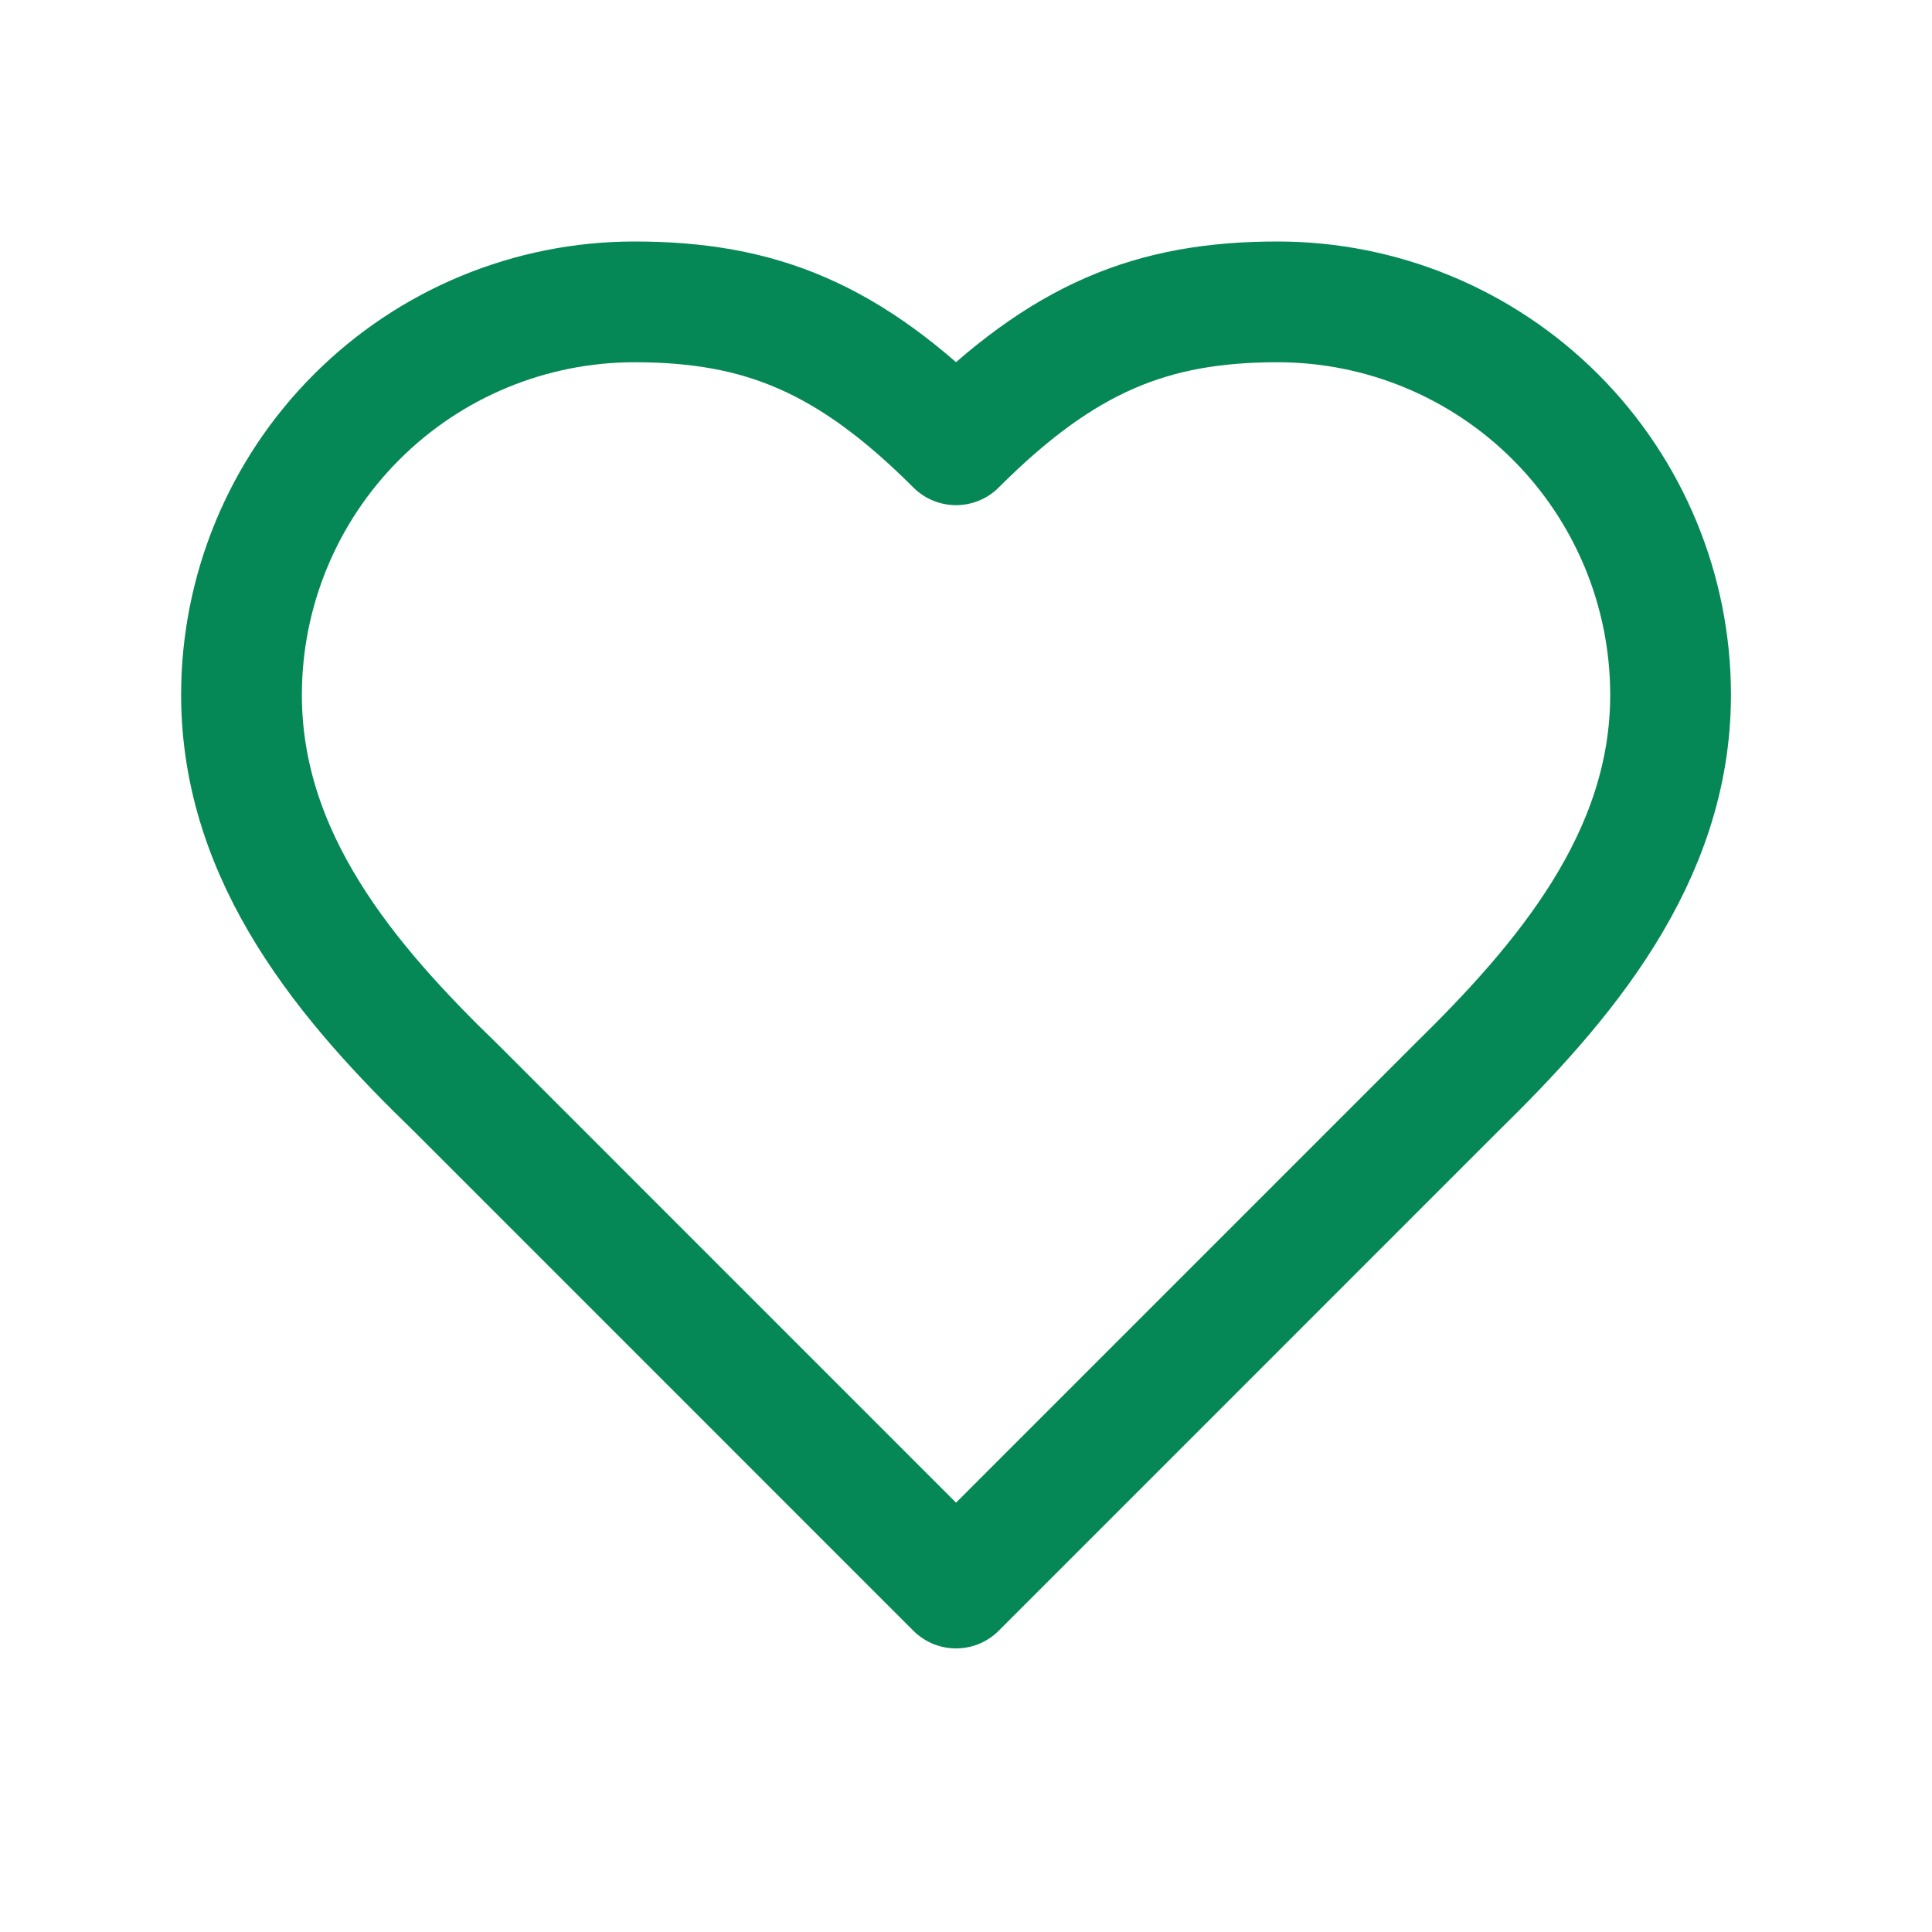 <svg width="32" height="32" viewBox="0 0 32 32" fill="none" xmlns="http://www.w3.org/2000/svg">
<path d="M24.119 18.018C25.883 16.291 27.67 14.22 27.67 11.509C27.67 9.783 26.984 8.127 25.764 6.907C24.543 5.686 22.887 5 21.161 5C19.078 5 17.61 5.592 15.835 7.367C14.06 5.592 12.592 5 10.509 5C8.783 5 7.127 5.686 5.907 6.907C4.686 8.127 4 9.783 4 11.509C4 14.231 5.775 16.302 7.551 18.018L15.835 26.303L24.119 18.018Z" stroke="#058856" stroke-width="2" stroke-linecap="round" stroke-linejoin="round"/>
</svg>
